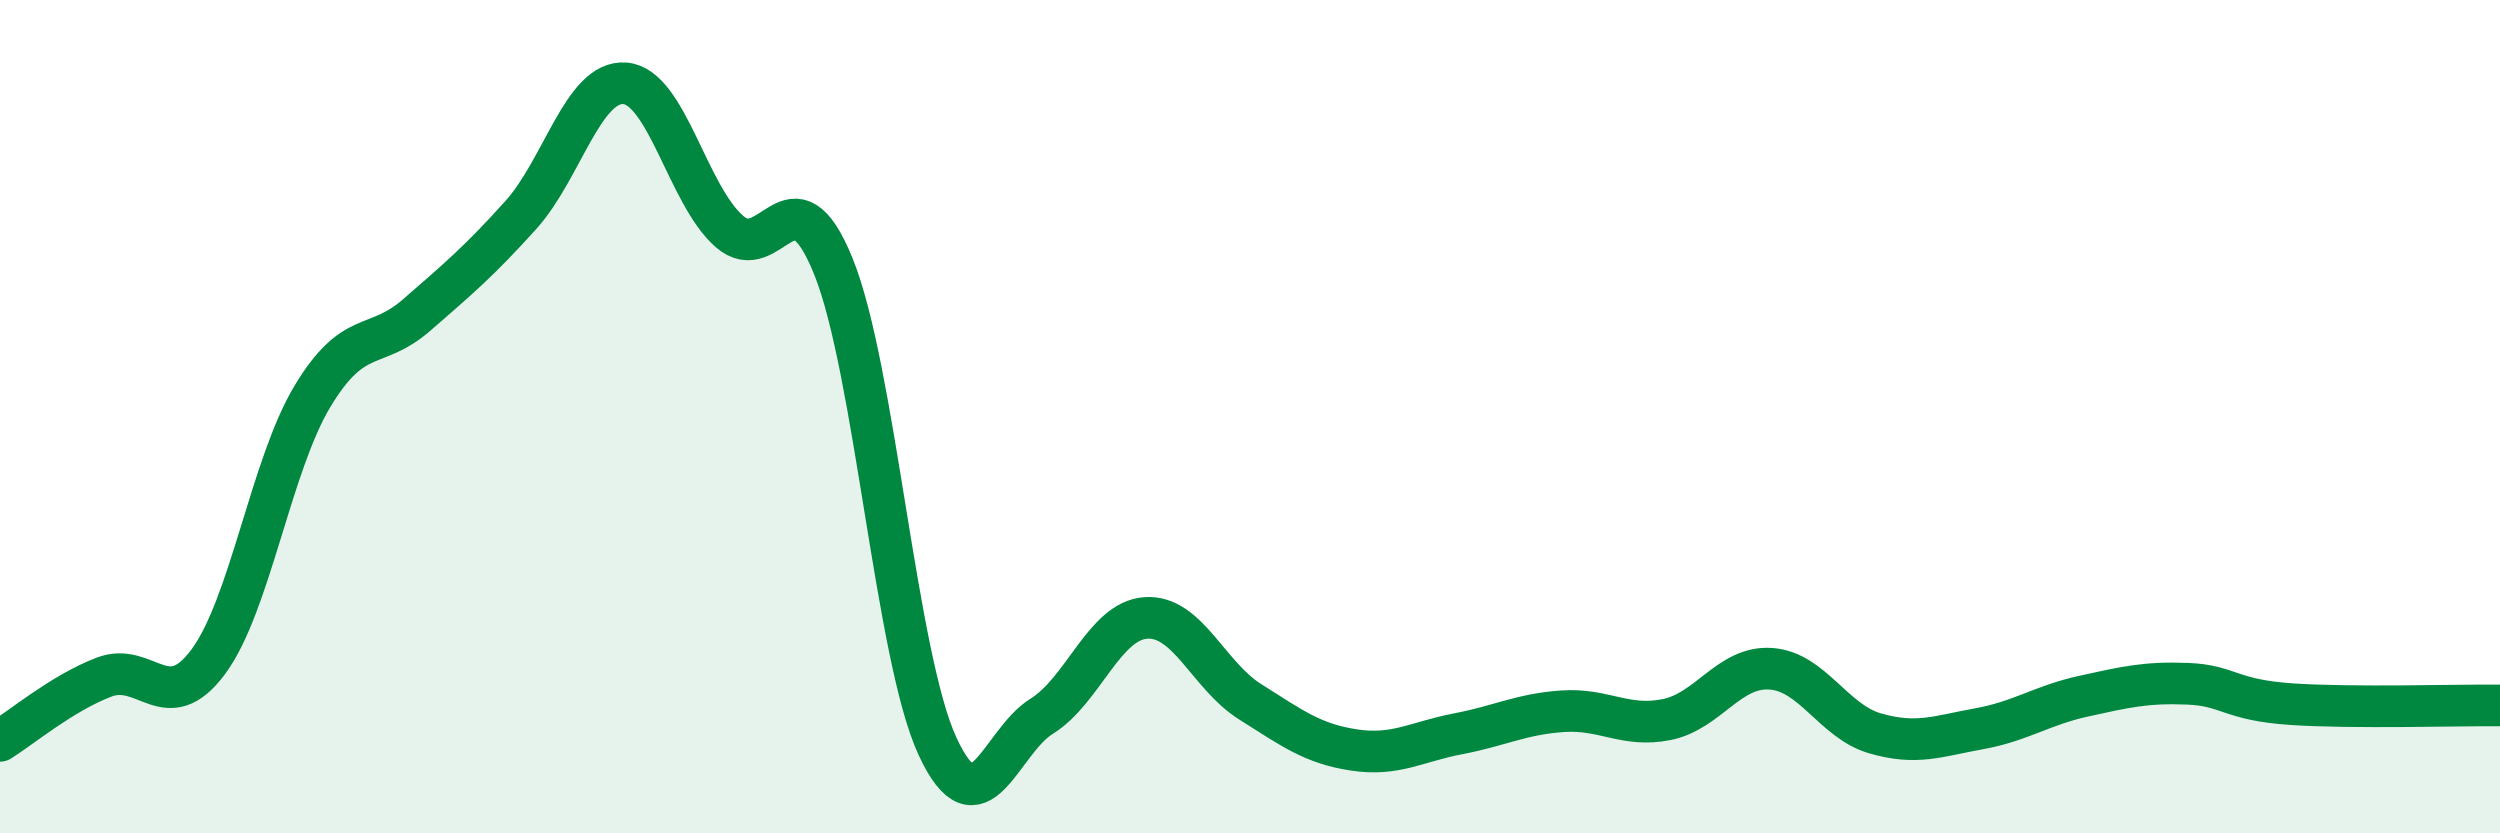 
    <svg width="60" height="20" viewBox="0 0 60 20" xmlns="http://www.w3.org/2000/svg">
      <path
        d="M 0,17.78 C 0.5,17.47 1.5,16.63 2.5,16.25 C 3.5,15.87 4,17.23 5,15.88 C 6,14.53 6.5,11.17 7.5,9.51 C 8.5,7.85 9,8.43 10,7.56 C 11,6.69 11.5,6.27 12.5,5.16 C 13.5,4.05 14,1.92 15,2 C 16,2.08 16.5,4.67 17.5,5.55 C 18.5,6.43 19,3.92 20,6.39 C 21,8.86 21.5,15.75 22.5,17.91 C 23.5,20.07 24,17.81 25,17.19 C 26,16.57 26.5,14.9 27.5,14.83 C 28.5,14.76 29,16.21 30,16.84 C 31,17.47 31.5,17.85 32.5,18 C 33.5,18.15 34,17.8 35,17.61 C 36,17.42 36.5,17.14 37.5,17.07 C 38.5,17 39,17.47 40,17.27 C 41,17.07 41.5,15.98 42.5,16.05 C 43.5,16.12 44,17.31 45,17.6 C 46,17.89 46.5,17.67 47.5,17.49 C 48.5,17.31 49,16.93 50,16.71 C 51,16.49 51.5,16.37 52.5,16.41 C 53.5,16.45 53.5,16.8 55,16.9 C 56.5,17 59,16.92 60,16.93L60 20L0 20Z"
        fill="#008740"
        opacity="0.1"
        stroke-linecap="round"
        stroke-linejoin="round"
      />
      <path
        d="M 0,17.78 C 0.5,17.47 1.5,16.63 2.5,16.25 C 3.5,15.87 4,17.23 5,15.88 C 6,14.53 6.5,11.17 7.5,9.51 C 8.5,7.85 9,8.43 10,7.56 C 11,6.69 11.5,6.27 12.5,5.16 C 13.5,4.05 14,1.92 15,2 C 16,2.08 16.5,4.67 17.5,5.55 C 18.5,6.43 19,3.92 20,6.39 C 21,8.86 21.5,15.75 22.5,17.91 C 23.5,20.07 24,17.81 25,17.19 C 26,16.57 26.5,14.9 27.5,14.83 C 28.5,14.76 29,16.21 30,16.84 C 31,17.47 31.5,17.85 32.5,18 C 33.5,18.15 34,17.8 35,17.61 C 36,17.42 36.5,17.14 37.5,17.07 C 38.5,17 39,17.47 40,17.27 C 41,17.07 41.5,15.98 42.5,16.05 C 43.5,16.12 44,17.31 45,17.6 C 46,17.89 46.5,17.67 47.5,17.49 C 48.5,17.31 49,16.93 50,16.71 C 51,16.49 51.5,16.37 52.5,16.41 C 53.5,16.45 53.5,16.8 55,16.9 C 56.5,17 59,16.92 60,16.93"
        stroke="#008740"
        stroke-width="1"
        fill="none"
        stroke-linecap="round"
        stroke-linejoin="round"
      />
    </svg>
  